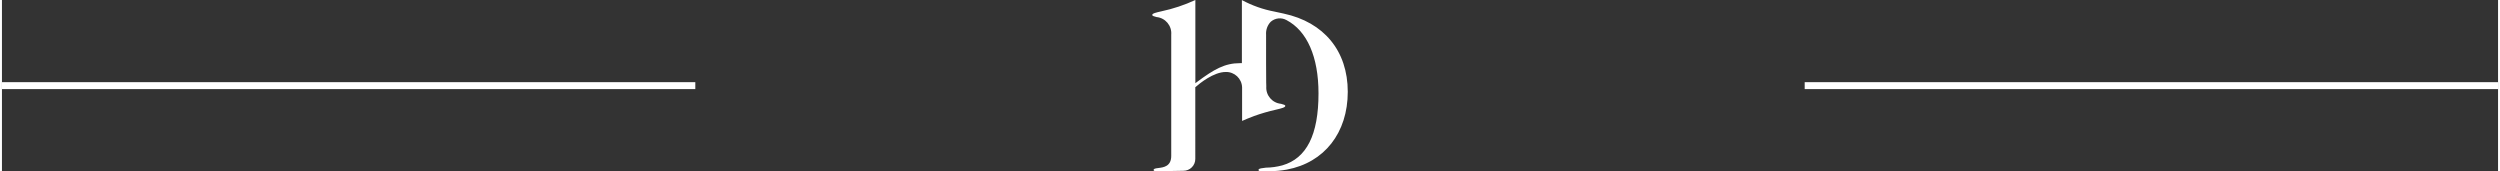 <?xml version="1.0" encoding="UTF-8"?><svg id="uuid-fd04129f-b199-4e06-a3ef-3c9436d5a69a" xmlns="http://www.w3.org/2000/svg" width="12.7cm" height=".87cm" viewBox="0 0 360 24.7"><rect x="0" y="0" width="360" height="24.7" fill="#333333" stroke="none"/><g id="uuid-a78857da-17c5-41bd-a975-c04691ff6d55"><path id="uuid-1a6ed678-1c7b-4c37-969c-5e660aff0766" d="M100,12.85H0v-1H100v1Z" fill="#fff"/><path id="uuid-44088b73-a5c8-4e90-9972-6486a6505e4a" d="M360,12.85h-100v-1h100v1Z" fill="#fff"/><path id="uuid-3591c8cb-beff-41cf-96fd-aa89d0d16377" d="M181.75,24.7h.81c.06,0,.11,0,.16,0h.14c.82-.02,1.64-.09,2.45-.24,5.42-1.01,8.79-5.31,8.79-11.22s-3.45-10.04-9.24-11.28c-.53-.12-.97-.21-1.34-.29-1.64-.31-3.22-.87-4.69-1.66V9.11h-.15s-.05,0-.08,0c-.02,0-.04,0-.06,0-2.17,0-3.72,.88-6.18,2.71l-.24,.18V0c-1.56,.72-3.2,1.27-4.89,1.63-.8,.18-1.33,.3-1.33,.53,0,.13,.24,.2,.62,.3,1.28,.12,2.23,1.26,2.12,2.54V22.49c0,1.51-1.11,1.65-1.84,1.74-.49,.06-.7,.11-.7,.28,0,.08,0,.19,.54,.19,.76,0,1.44-.02,2.09-.04,.57-.02,1.11-.03,1.65-.03h0c.46,0,.91-.17,1.23-.5,.32-.32,.5-.75,.5-1.21V12.58l.05-.04c.58-.51,2.59-2.16,4.35-2.16,1.26-.03,2.31,.96,2.35,2.22,0,.05,0,.1,0,.15v4.69c.51-.23,1.03-.44,1.64-.67l.07-.03c1.03-.37,2.09-.68,3.16-.92,.81-.19,1.36-.32,1.36-.55,0-.13-.24-.2-.62-.3-1.27-.12-2.21-1.23-2.12-2.5v-.04s-.03-.36-.03-3.33V5.01c-.05-.69,.19-1.37,.67-1.87,.63-.55,1.53-.65,2.26-.25,2.99,1.56,4.63,5.32,4.63,10.58,0,5.97-1.71,9.37-5.22,10.38-.77,.21-1.57,.32-2.38,.33-.05,.01-.12,.02-.2,.03l-.15,.02c-.49,.06-.7,.11-.7,.28,0,.08,0,.19,.54,.19" fill="#fff"/></g></svg>
